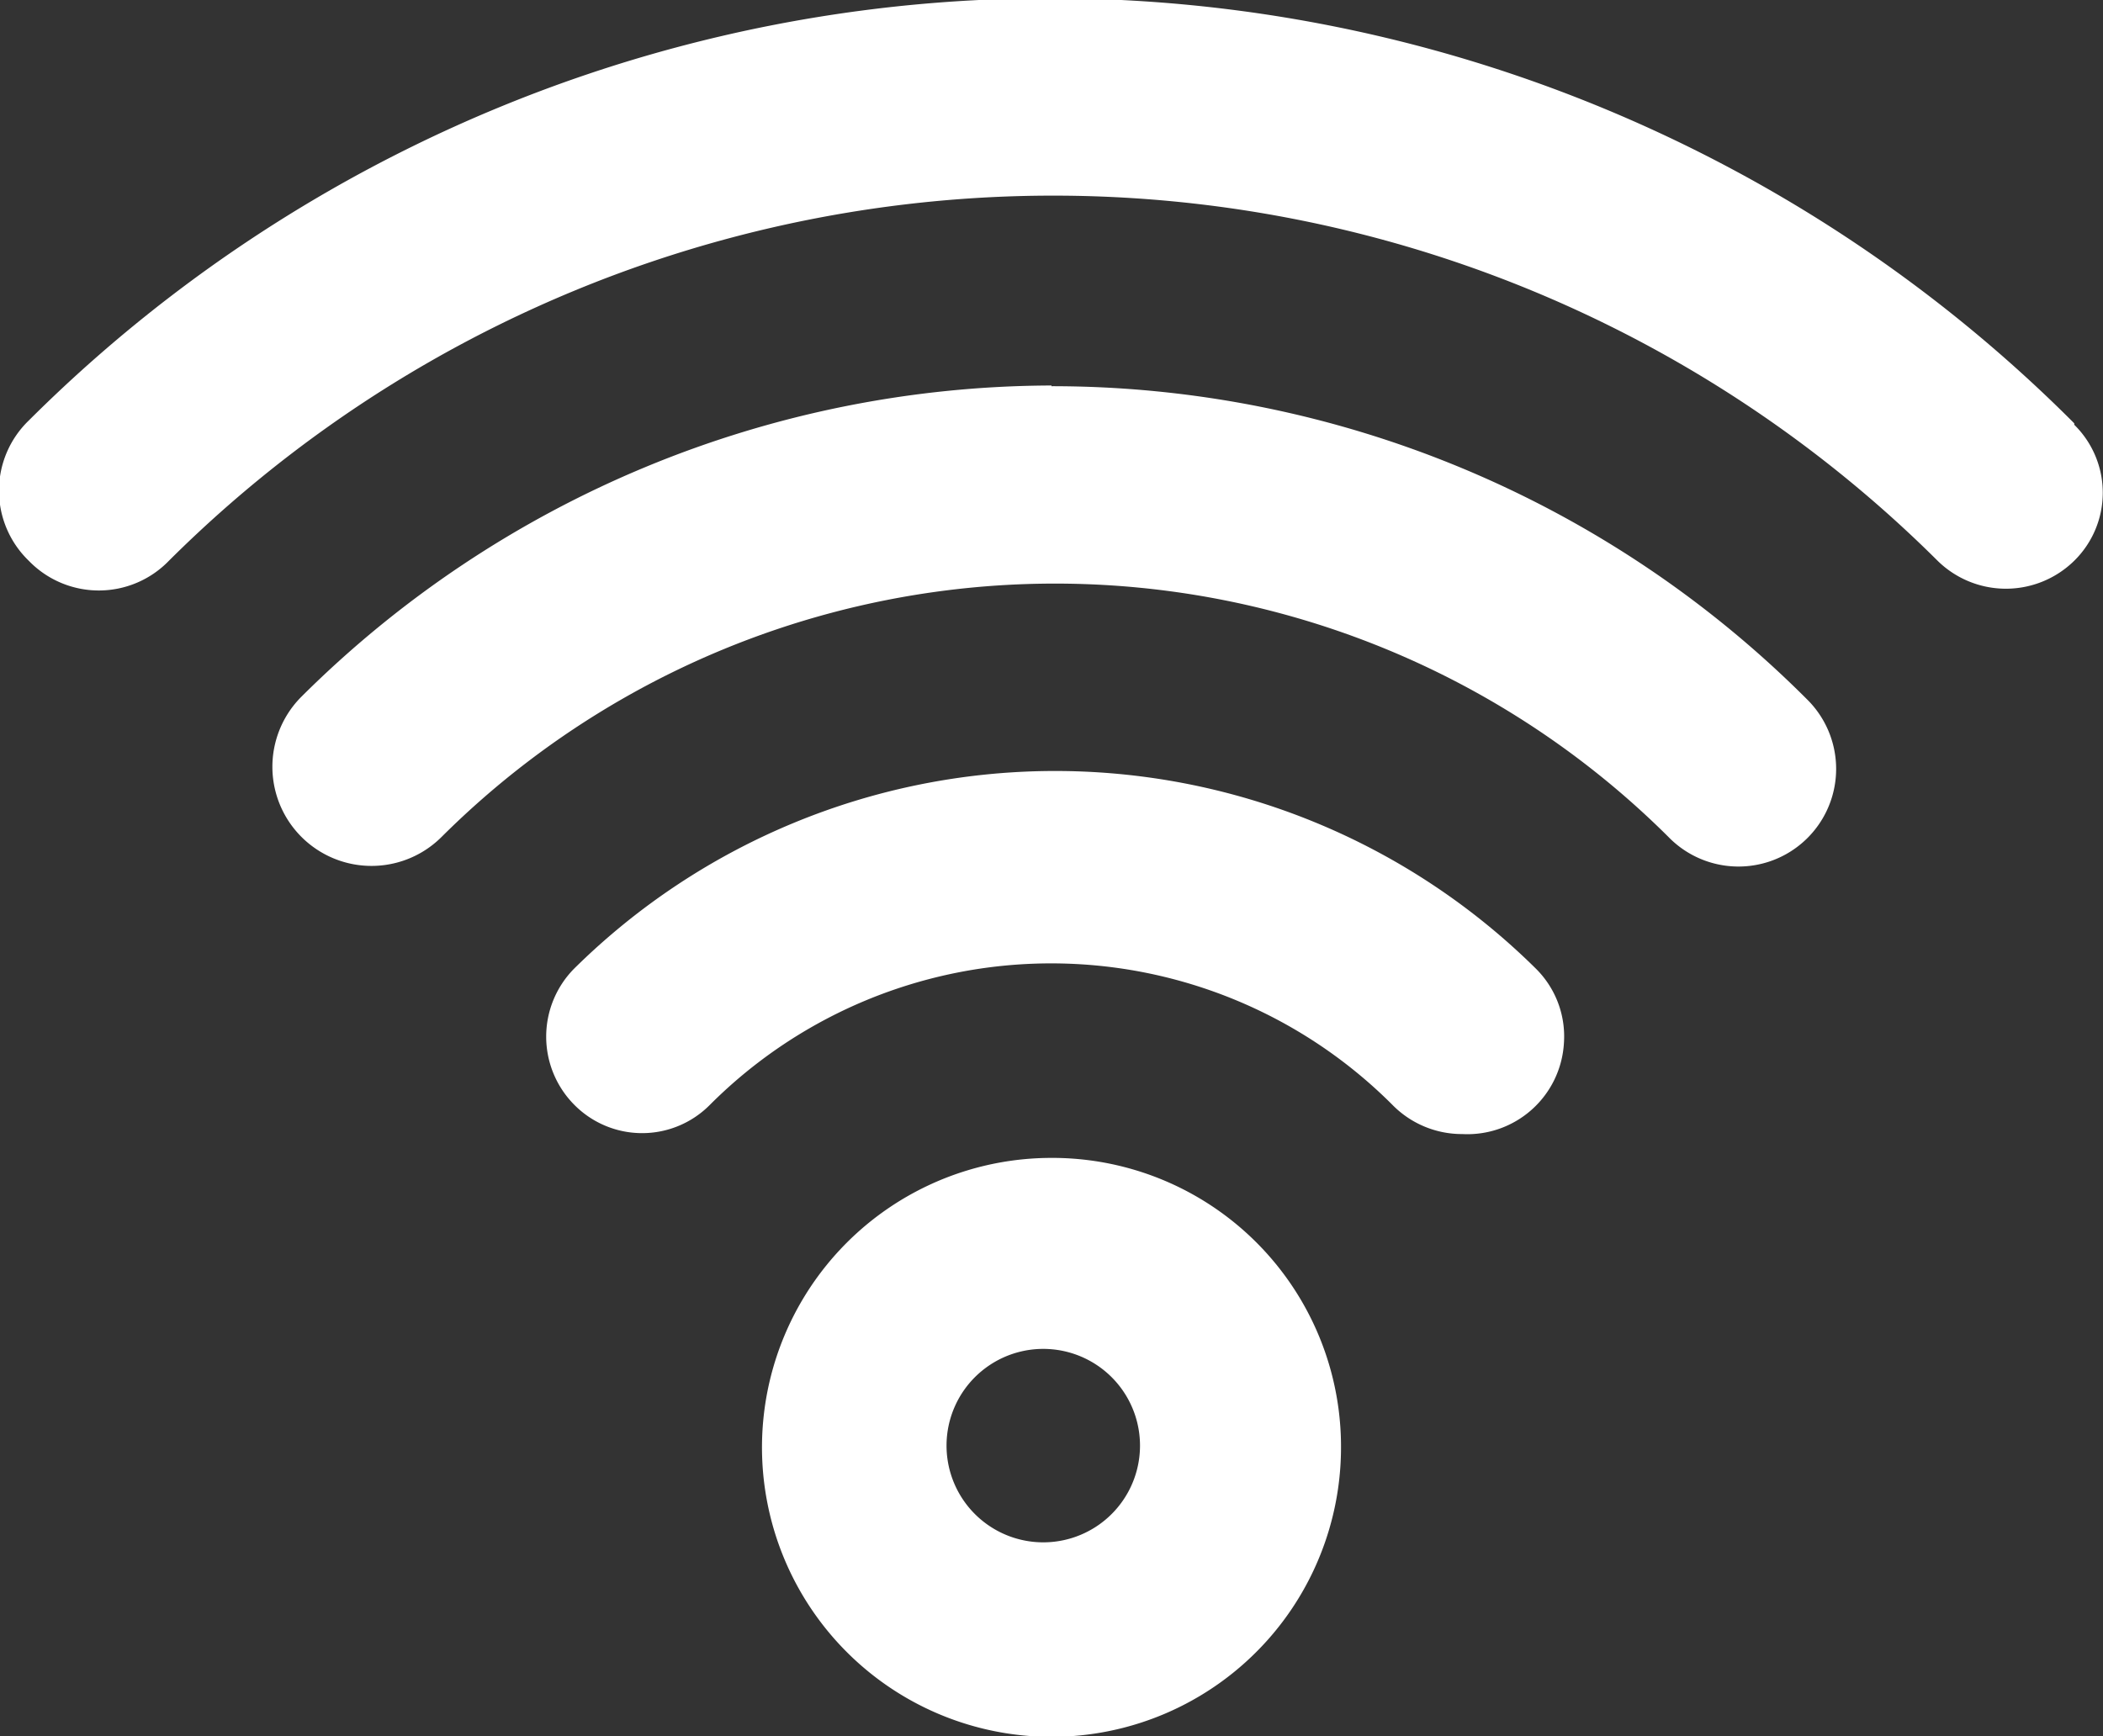<svg xmlns="http://www.w3.org/2000/svg" width="30" height="24.77" viewBox="0 0 30 24.77"><rect x="0" y="0" width="30" height="24.77" fill="#333333" stroke="none"/><defs><style>.cls-1{fill:#fff;}</style></defs><g id="レイヤー_2" data-name="レイヤー 2"><g id="icon"><path id="icon_wifi" class="cls-1" d="M15,16.52a4.13,4.13,0,1,0,4.13,4.12A4.12,4.12,0,0,0,15,16.52ZM15,22a1.38,1.38,0,1,1,0-2.75A1.38,1.38,0,0,1,15,22Zm0-11a9.76,9.76,0,0,0-6.81,2.82,1.38,1.38,0,0,0,0,1.94,1.36,1.36,0,0,0,1.94,0,6.88,6.88,0,0,1,9.73,0h0a1.39,1.39,0,0,0,1,.42,1.38,1.38,0,0,0,1.45-1.3,1.36,1.36,0,0,0-.4-1.06A9.75,9.75,0,0,0,15,11Zm0-5.5A15.22,15.22,0,0,0,4.3,9.94a1.38,1.38,0,0,0,2,2,12.4,12.4,0,0,1,17.5,0,1.38,1.38,0,0,0,2-1.94h0A15.22,15.22,0,0,0,15,5.51Zm14.59.54A20.63,20.63,0,0,0,.41,6h0a1.39,1.39,0,0,0,0,2,1.39,1.39,0,0,0,2,0A17.88,17.88,0,0,1,27.64,8a1.39,1.39,0,0,0,1.95,0h0a1.36,1.36,0,0,0,0-1.94Z"/></g></g></svg>